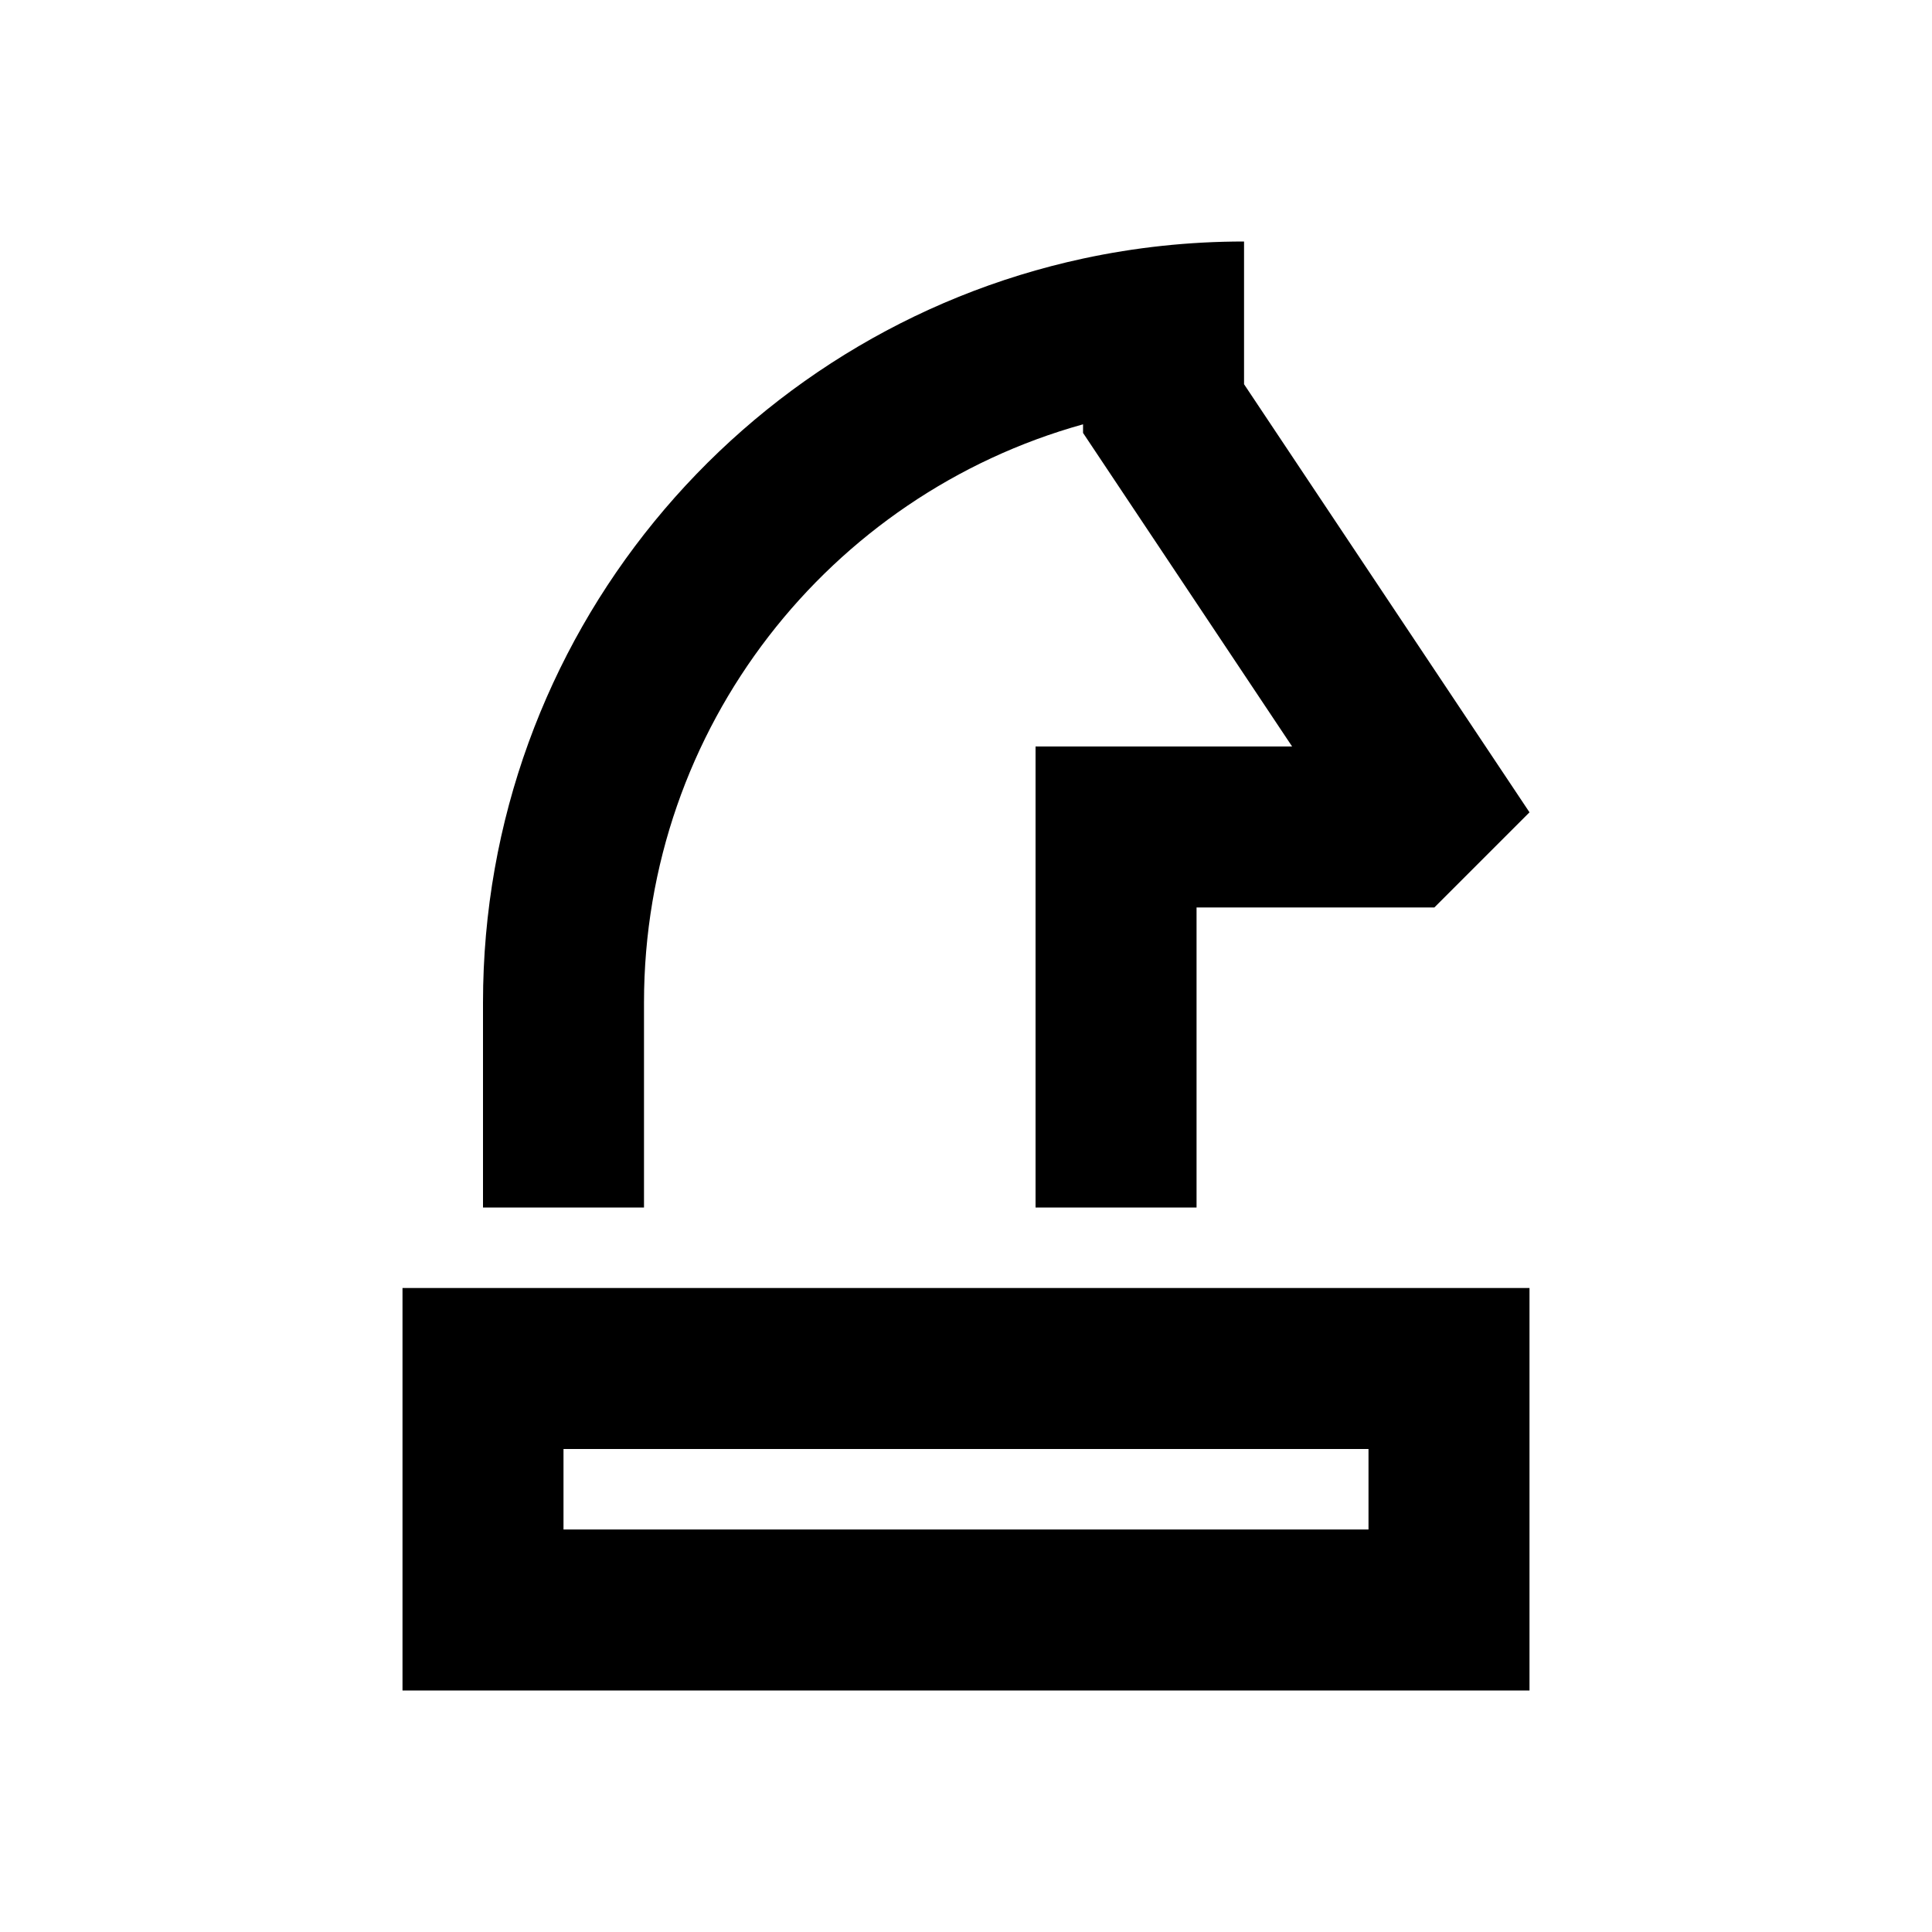 <?xml version="1.0" encoding="utf-8"?>
<svg xmlns="http://www.w3.org/2000/svg" fill="none" height="24" viewBox="0 0 24 24" width="24">
<path d="M14.864 11.273H17.818L19 10.091L15.454 4.773V3C14.768 3 14.099 3.073 13.454 3.212C9.194 4.13 6 7.919 6 12.454V15L8 15V12.454C8 9.03 10.309 6.145 13.454 5.271V5.378L16.051 9.273H12.864V15L14.864 15V11.273Z" fill="black"/>
<path clip-rule="evenodd" d="M5 16V21H19V16H5ZM17 18H7V19H17V18Z" fill="black" fill-rule="evenodd"/>
</svg>